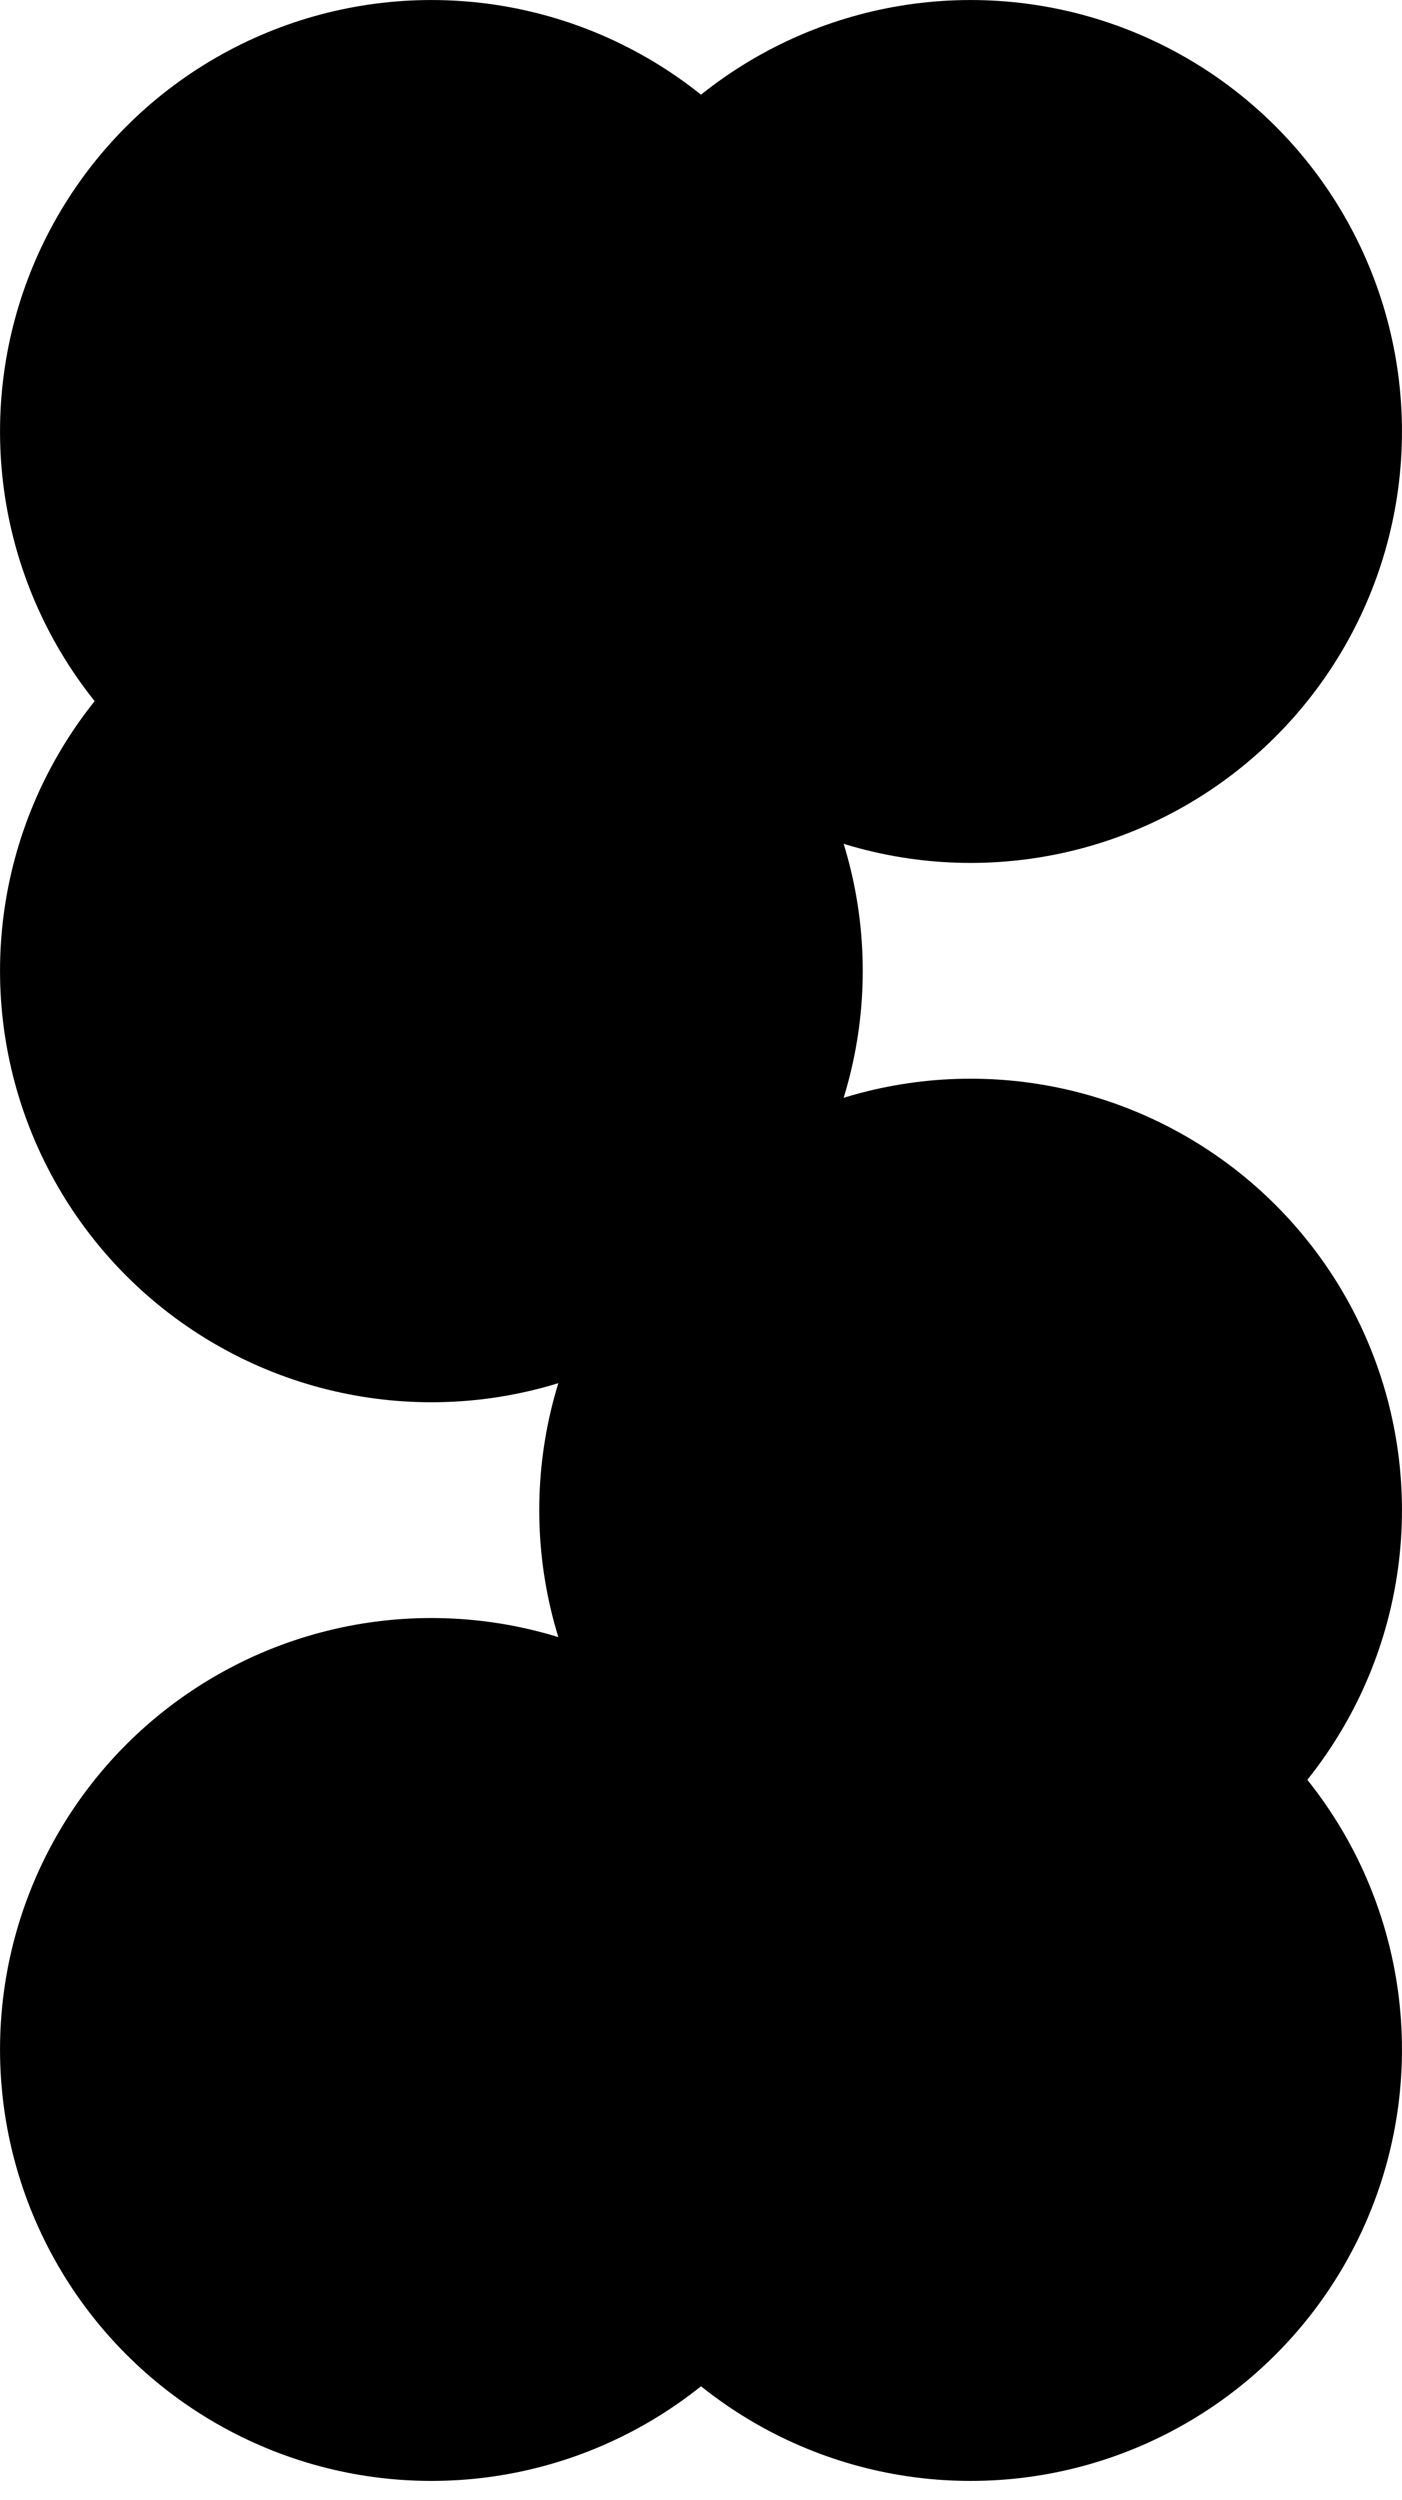 <?xml version="1.0" encoding="utf-8"?>
<svg xmlns="http://www.w3.org/2000/svg" fill="none" height="100%" overflow="visible" preserveAspectRatio="none" style="display: block;" viewBox="0 0 23 41" width="100%">
<g id="Group 62">
<circle cx="15.923" cy="7.077" fill="black" id="Ellipse 107" r="6.192" stroke="black" stroke-width="1.769"/>
<circle cx="7.077" cy="33.615" fill="black" id="Ellipse 110" r="6.192" stroke="black" stroke-width="1.769" transform="rotate(-180 7.077 33.615)"/>
<circle cx="15.923" cy="24.769" fill="black" id="Ellipse 108" r="6.192" stroke="black" stroke-width="1.769"/>
<circle cx="7.077" cy="15.923" fill="black" id="Ellipse 111" r="6.192" stroke="black" stroke-width="1.769" transform="rotate(-180 7.077 15.923)"/>
<circle cx="15.923" cy="33.615" fill="black" id="Ellipse 109" r="6.192" stroke="black" stroke-width="1.769"/>
<circle cx="7.077" cy="7.077" fill="black" id="Ellipse 112" r="6.192" stroke="black" stroke-width="1.769" transform="rotate(-180 7.077 7.077)"/>
</g>
</svg>